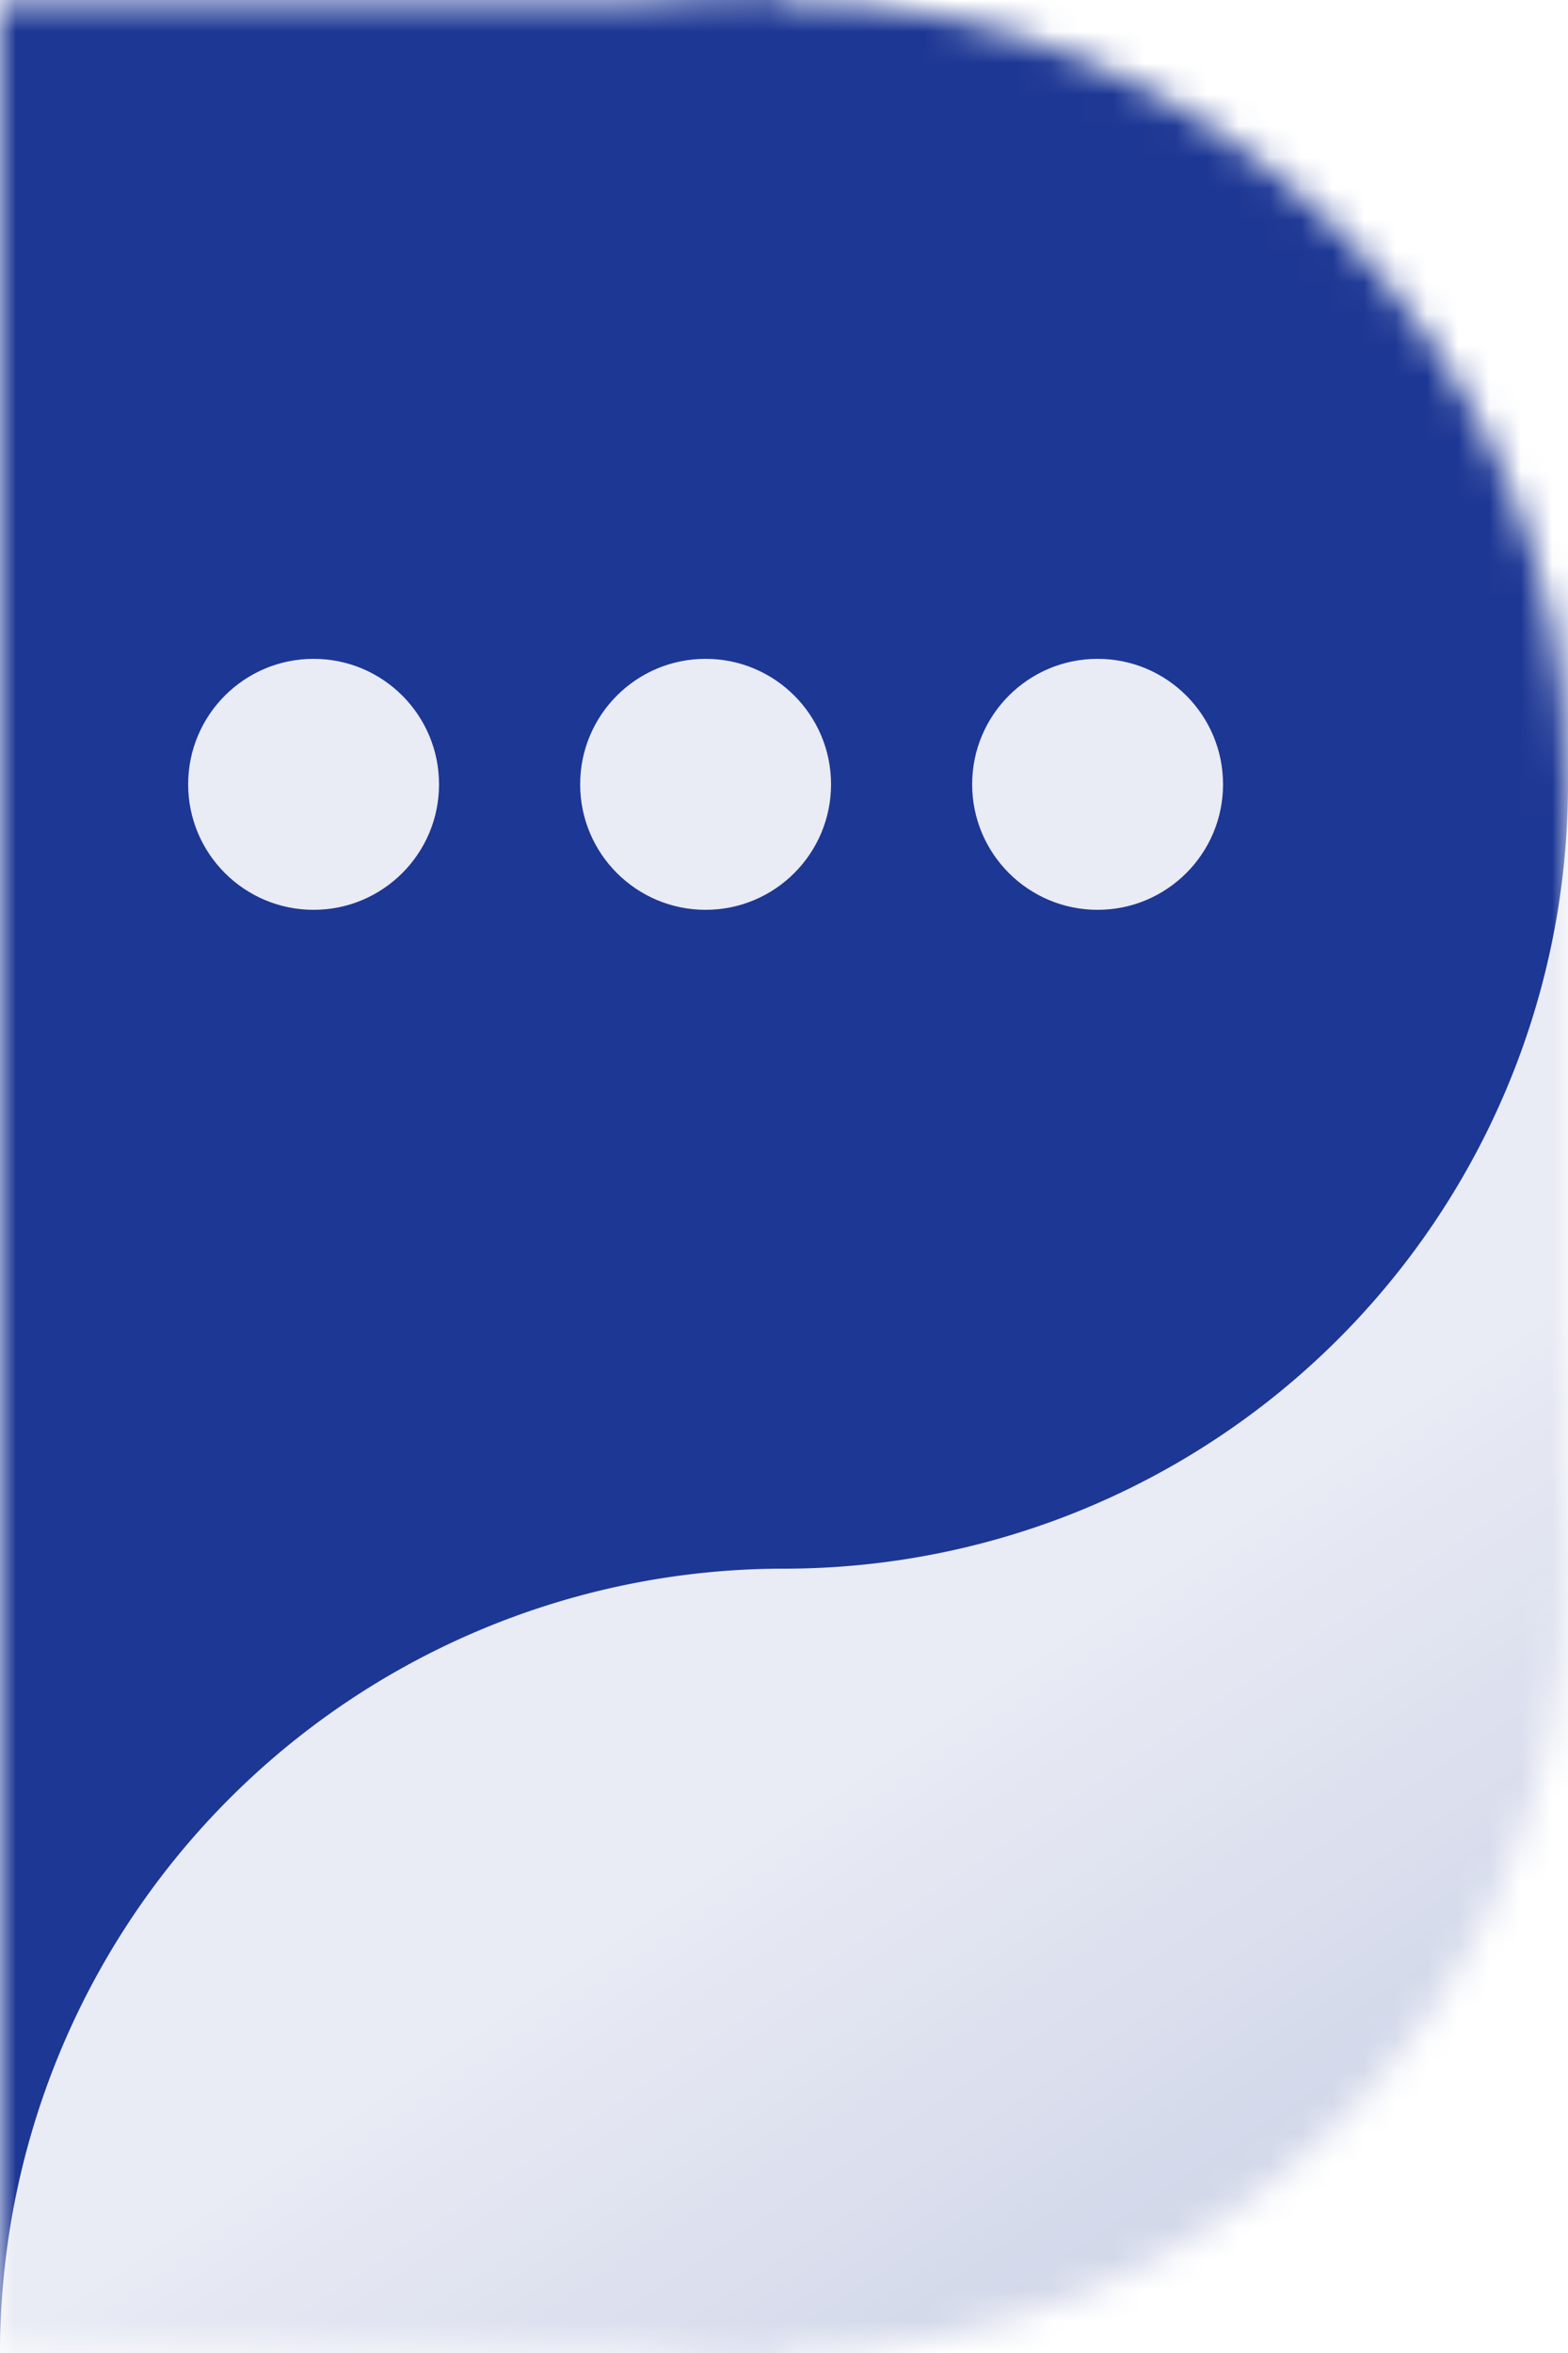 <?xml version="1.0" encoding="UTF-8" standalone="no"?>
<!-- Created with Inkscape (http://www.inkscape.org/) -->

<svg
   width="50"
   height="75"
   viewBox="0 0 50 75"
   version="1.1"
   id="svg1"
   xmlns:xlink="http://www.w3.org/1999/xlink"
   xmlns="http://www.w3.org/2000/svg"
   xmlns:svg="http://www.w3.org/2000/svg">
  <defs
     id="defs1">
    <linearGradient
       id="linearGradient1">
      <stop
         style="stop-color:#ffffff;stop-opacity:0.9;"
         offset="0"
         id="stop5" />
      <stop
         style="stop-color:#ffffff;stop-opacity:0.8;"
         offset="1"
         id="stop6" />
    </linearGradient>
    <mask
       maskUnits="userSpaceOnUse"
       id="mask123">
      <g
         id="g125">
        <circle
           style="fill:#ffffff"
           id="circle123"
           cx="25"
           cy="25"
           r="25" />
        <circle
           style="fill:#ffffff"
           id="circle124"
           cx="25"
           cy="50"
           r="25" />
        <rect
           style="fill:#ffffff"
           id="rect124"
           width="25"
           height="75"
           x="0"
           y="0" />
        <rect
           style="fill:#ffffff"
           id="rect125"
           width="25"
           height="25"
           x="25"
           y="25" />
      </g>
    </mask>
    <filter
       style="color-interpolation-filters:sRGB"
       id="filter9"
       x="-0.349"
       y="-0.349"
       width="1.698"
       height="1.698">
      <feFlood
         result="flood"
         in="SourceGraphic"
         flood-opacity="0.8"
         flood-color="#000000"
         id="feFlood8" />
      <feGaussianBlur
         result="blur"
         in="SourceGraphic"
         stdDeviation="8"
         id="feGaussianBlur8" />
      <feOffset
         result="offset"
         in="blur"
         dx="0"
         dy="0"
         id="feOffset8" />
      <feComposite
         result="comp1"
         operator="in"
         in="flood"
         in2="offset"
         id="feComposite8" />
      <feComposite
         result="comp2"
         operator="over"
         in="SourceGraphic"
         in2="comp1"
         id="feComposite9" />
    </filter>
    <linearGradient
       xlink:href="#linearGradient1"
       id="linearGradient2"
       gradientUnits="userSpaceOnUse"
       x1="15"
       y1="65"
       x2="25"
       y2="80" />
    <linearGradient
       xlink:href="#linearGradient1"
       id="linearGradient4"
       gradientUnits="userSpaceOnUse"
       x1="15"
       y1="65"
       x2="25"
       y2="80"
       gradientTransform="translate(-0.5,-2.5)" />
    <linearGradient
       xlink:href="#linearGradient1"
       id="linearGradient6"
       gradientUnits="userSpaceOnUse"
       x1="15"
       y1="65"
       x2="25"
       y2="80"
       gradientTransform="translate(-0.5,6)" />
    <linearGradient
       xlink:href="#linearGradient1"
       id="linearGradient7"
       gradientUnits="userSpaceOnUse"
       x1="15"
       y1="65"
       x2="25"
       y2="80"
       gradientTransform="translate(-0.5,3.5)" />
    <linearGradient
       xlink:href="#linearGradient1"
       id="linearGradient3"
       gradientUnits="userSpaceOnUse"
       x1="15"
       y1="65"
       x2="25"
       y2="80" />
    <linearGradient
       xlink:href="#linearGradient1"
       id="linearGradient5"
       gradientUnits="userSpaceOnUse"
       x1="15"
       y1="65"
       x2="25"
       y2="80" />
    <linearGradient
       xlink:href="#linearGradient1"
       id="linearGradient8"
       gradientUnits="userSpaceOnUse"
       x1="15"
       y1="65"
       x2="25"
       y2="80" />
    <linearGradient
       xlink:href="#linearGradient1"
       id="linearGradient9"
       gradientUnits="userSpaceOnUse"
       x1="15"
       y1="65"
       x2="25"
       y2="80" />
  </defs>
  <g
     id="d"
     mask="url(#mask123)">
    <rect
       style="fill:#1d3794"
       id="background"
       width="60"
       height="85"
       x="-5"
       y="-5"
       ry="0" />
    <g
       id="foreground"
       style="fill:url(#linearGradient2)">
      <path
         id="j"
         style="display:inline;fill:url(#linearGradient3);filter:url(#filter9)"
         d="M 50,25 A 25,25 0 0 1 25,50 25,25 0 0 0 0,75 v 5 H 55 V 25 h -1.25 z" />
      <rect
         id="line-down"
         width="30"
         height="5"
         x="8"
         y="31"
         ry="2.5"
         style="display:none;fill:url(#linearGradient7)" />
      <rect
         id="line-middle"
         width="30"
         height="5"
         x="8"
         y="22.5"
         ry="2.5"
         style="display:none;fill:url(#linearGradient6)" />
      <rect
         id="line-up"
         width="30"
         height="5"
         x="8"
         y="14"
         ry="2.5"
         style="display:none;fill:url(#linearGradient4)" />
      <circle
         id="dot-left"
         cx="10"
         cy="25"
         r="4"
         style="display:inline;fill:url(#linearGradient5)" />
      <circle
         id="dot-middle"
         cx="22.5"
         cy="25"
         r="4"
         style="display:inline;fill:url(#linearGradient8)" />
      <circle
         id="dot-right"
         cx="35"
         cy="25"
         r="4"
         style="display:inline;fill:url(#linearGradient9)" />
    </g>
  </g>
</svg>
